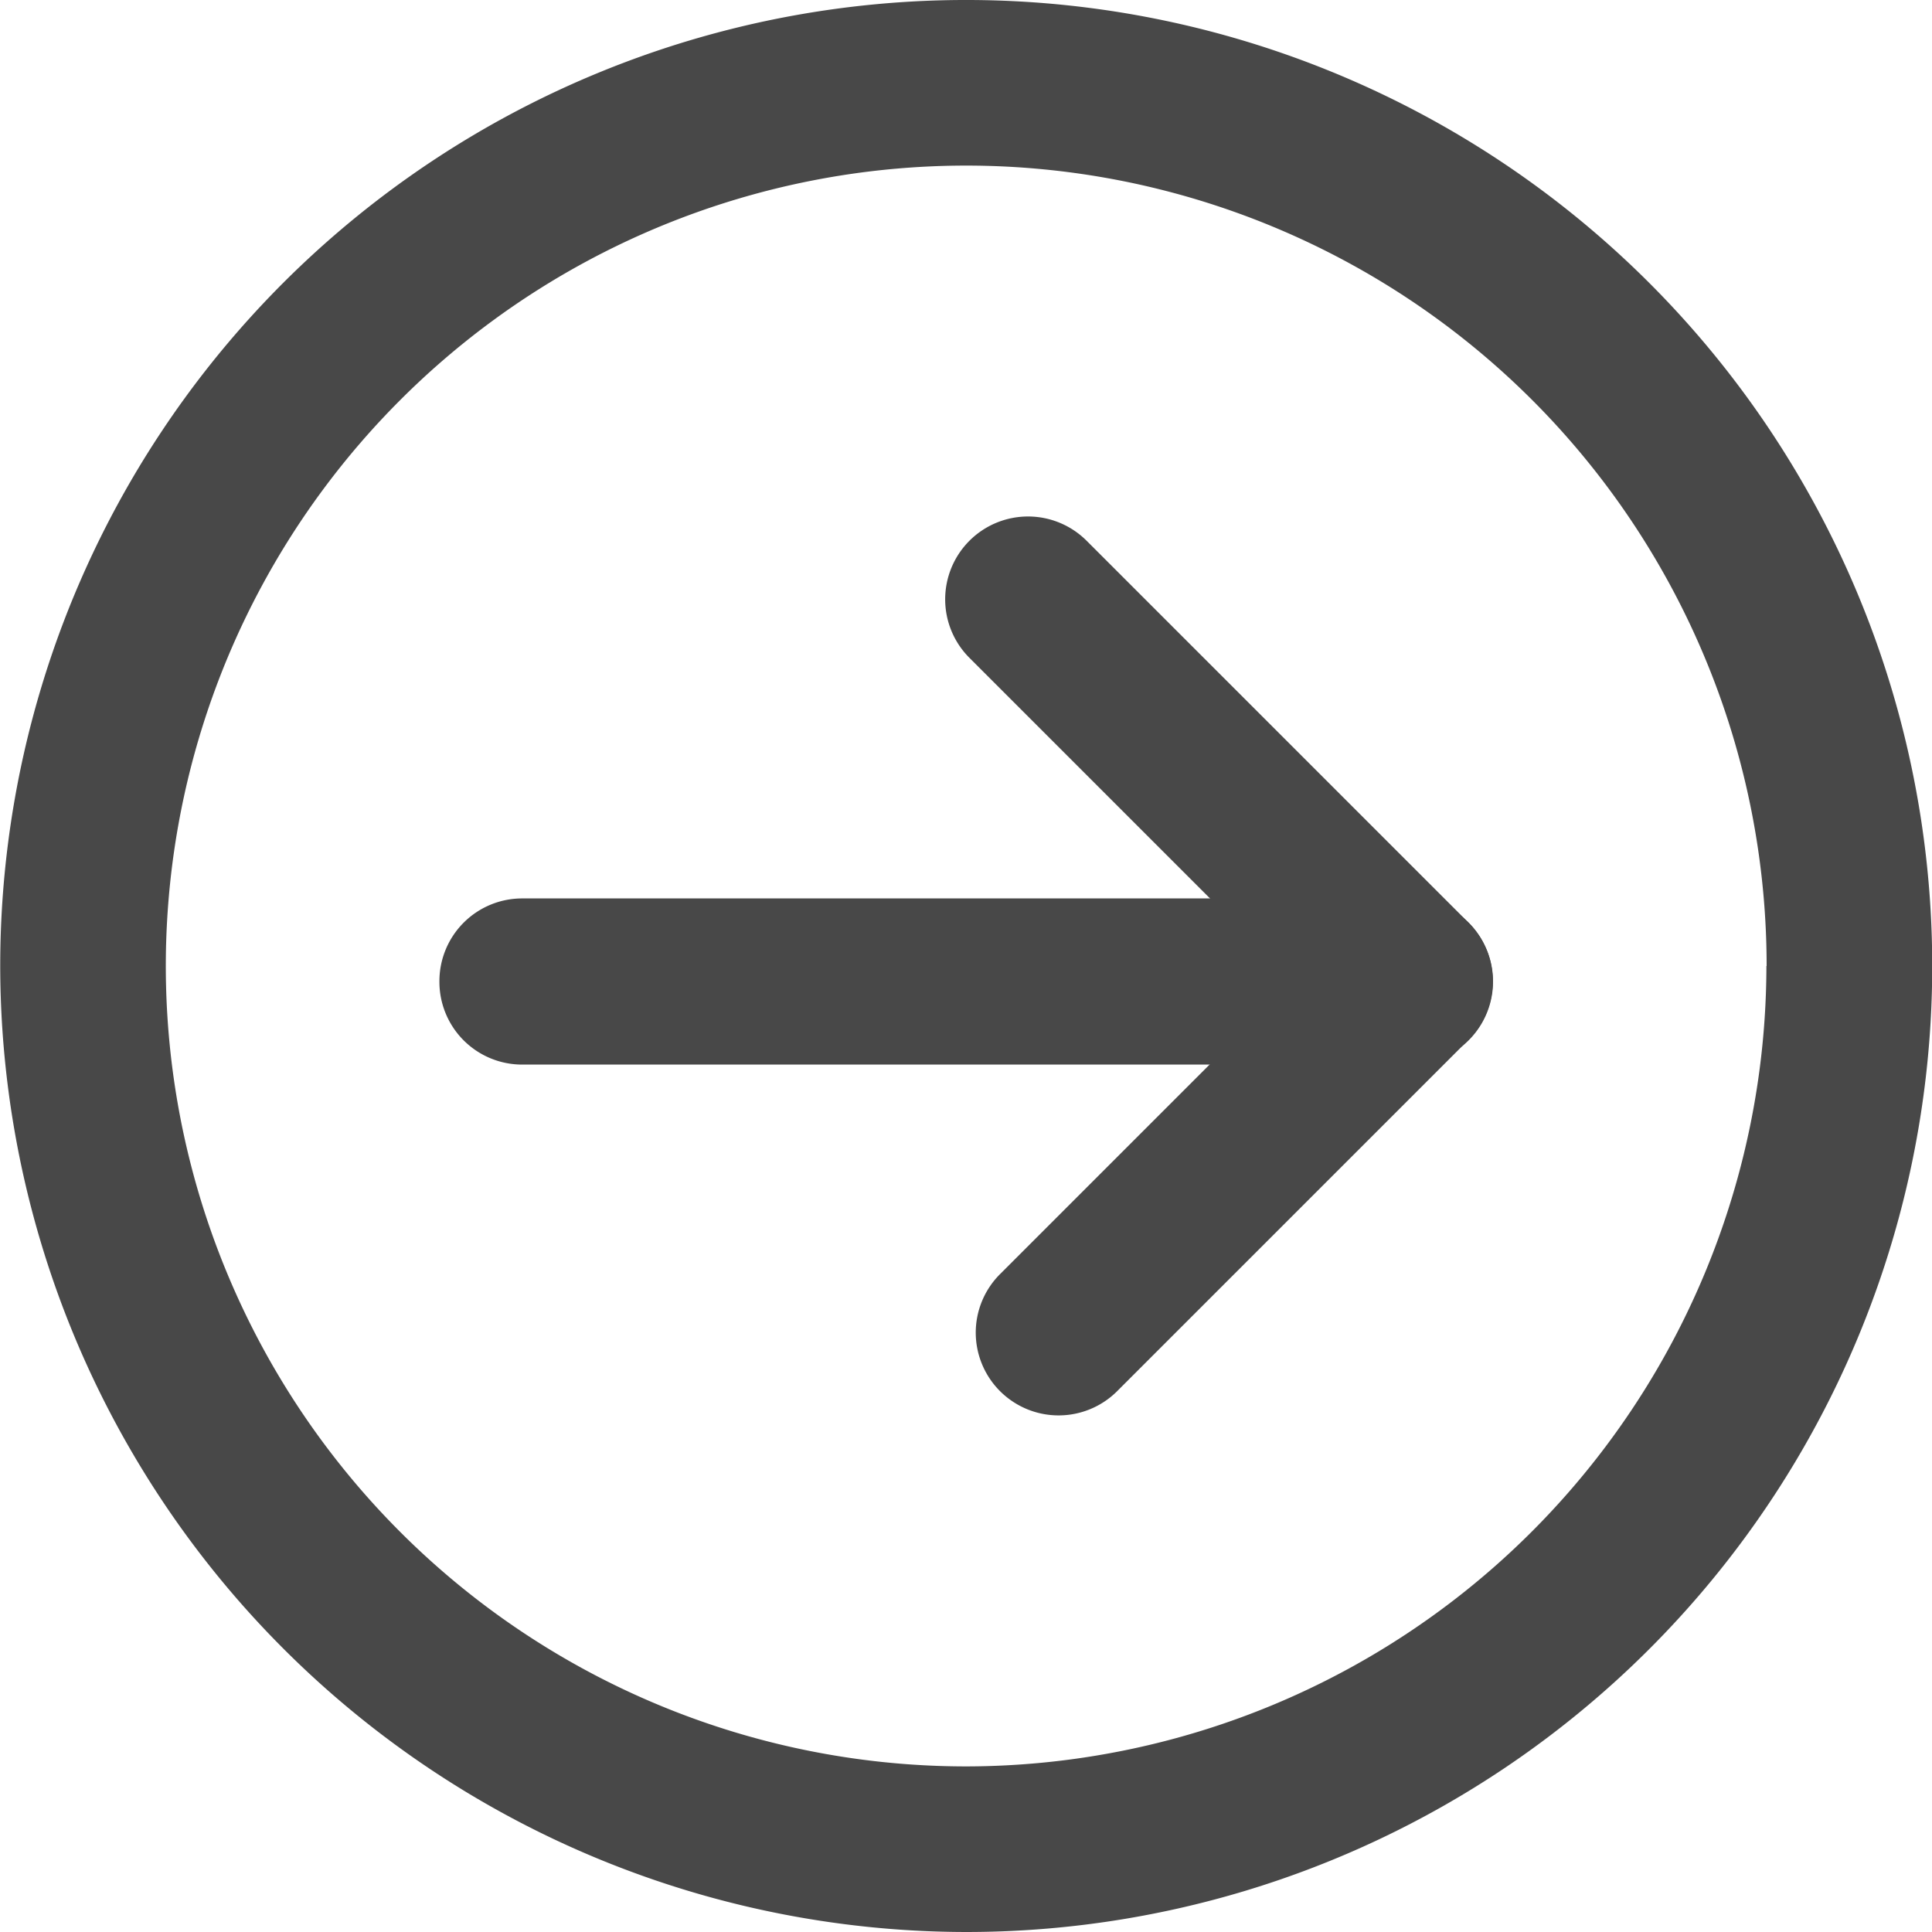 <svg xmlns="http://www.w3.org/2000/svg" width="17.442" height="17.442" viewBox="0 0 17.442 17.442"><defs><style>.a{fill:#484848;}</style></defs><g transform="translate(5697.002 -973.272) rotate(90)"><path class="a" d="M981.993,5697a8.721,8.721,0,1,1,8.721-8.722A8.731,8.731,0,0,1,981.993,5697Zm0-15.947a7.226,7.226,0,1,0,7.226,7.226A7.234,7.234,0,0,0,981.993,5681.055Z" transform="translate(0 0)"/><g transform="translate(977.935 5683.526)"><path class="a" d="M1006.571,5704.987a.747.747,0,0,1-.748-.748v-8.014a.748.748,0,1,1,1.5,0v8.014A.747.747,0,0,1,1006.571,5704.987Z" transform="translate(-1002.375 -5695.478)"/><path class="a" d="M992.732,5700.421a.748.748,0,0,1-.529-1.276l3.448-3.448a.748.748,0,0,1,1.057,1.058l-3.448,3.448A.747.747,0,0,1,992.732,5700.421Z" transform="translate(-991.985 -5695.478)"/><path class="a" d="M1009.744,5700.146a.747.747,0,0,1-.529-.219l-3.173-3.173a.747.747,0,0,1,1.057-1.057l3.173,3.173a.748.748,0,0,1-.529,1.276Z" transform="translate(-1002.375 -5695.479)"/></g></g></svg>
